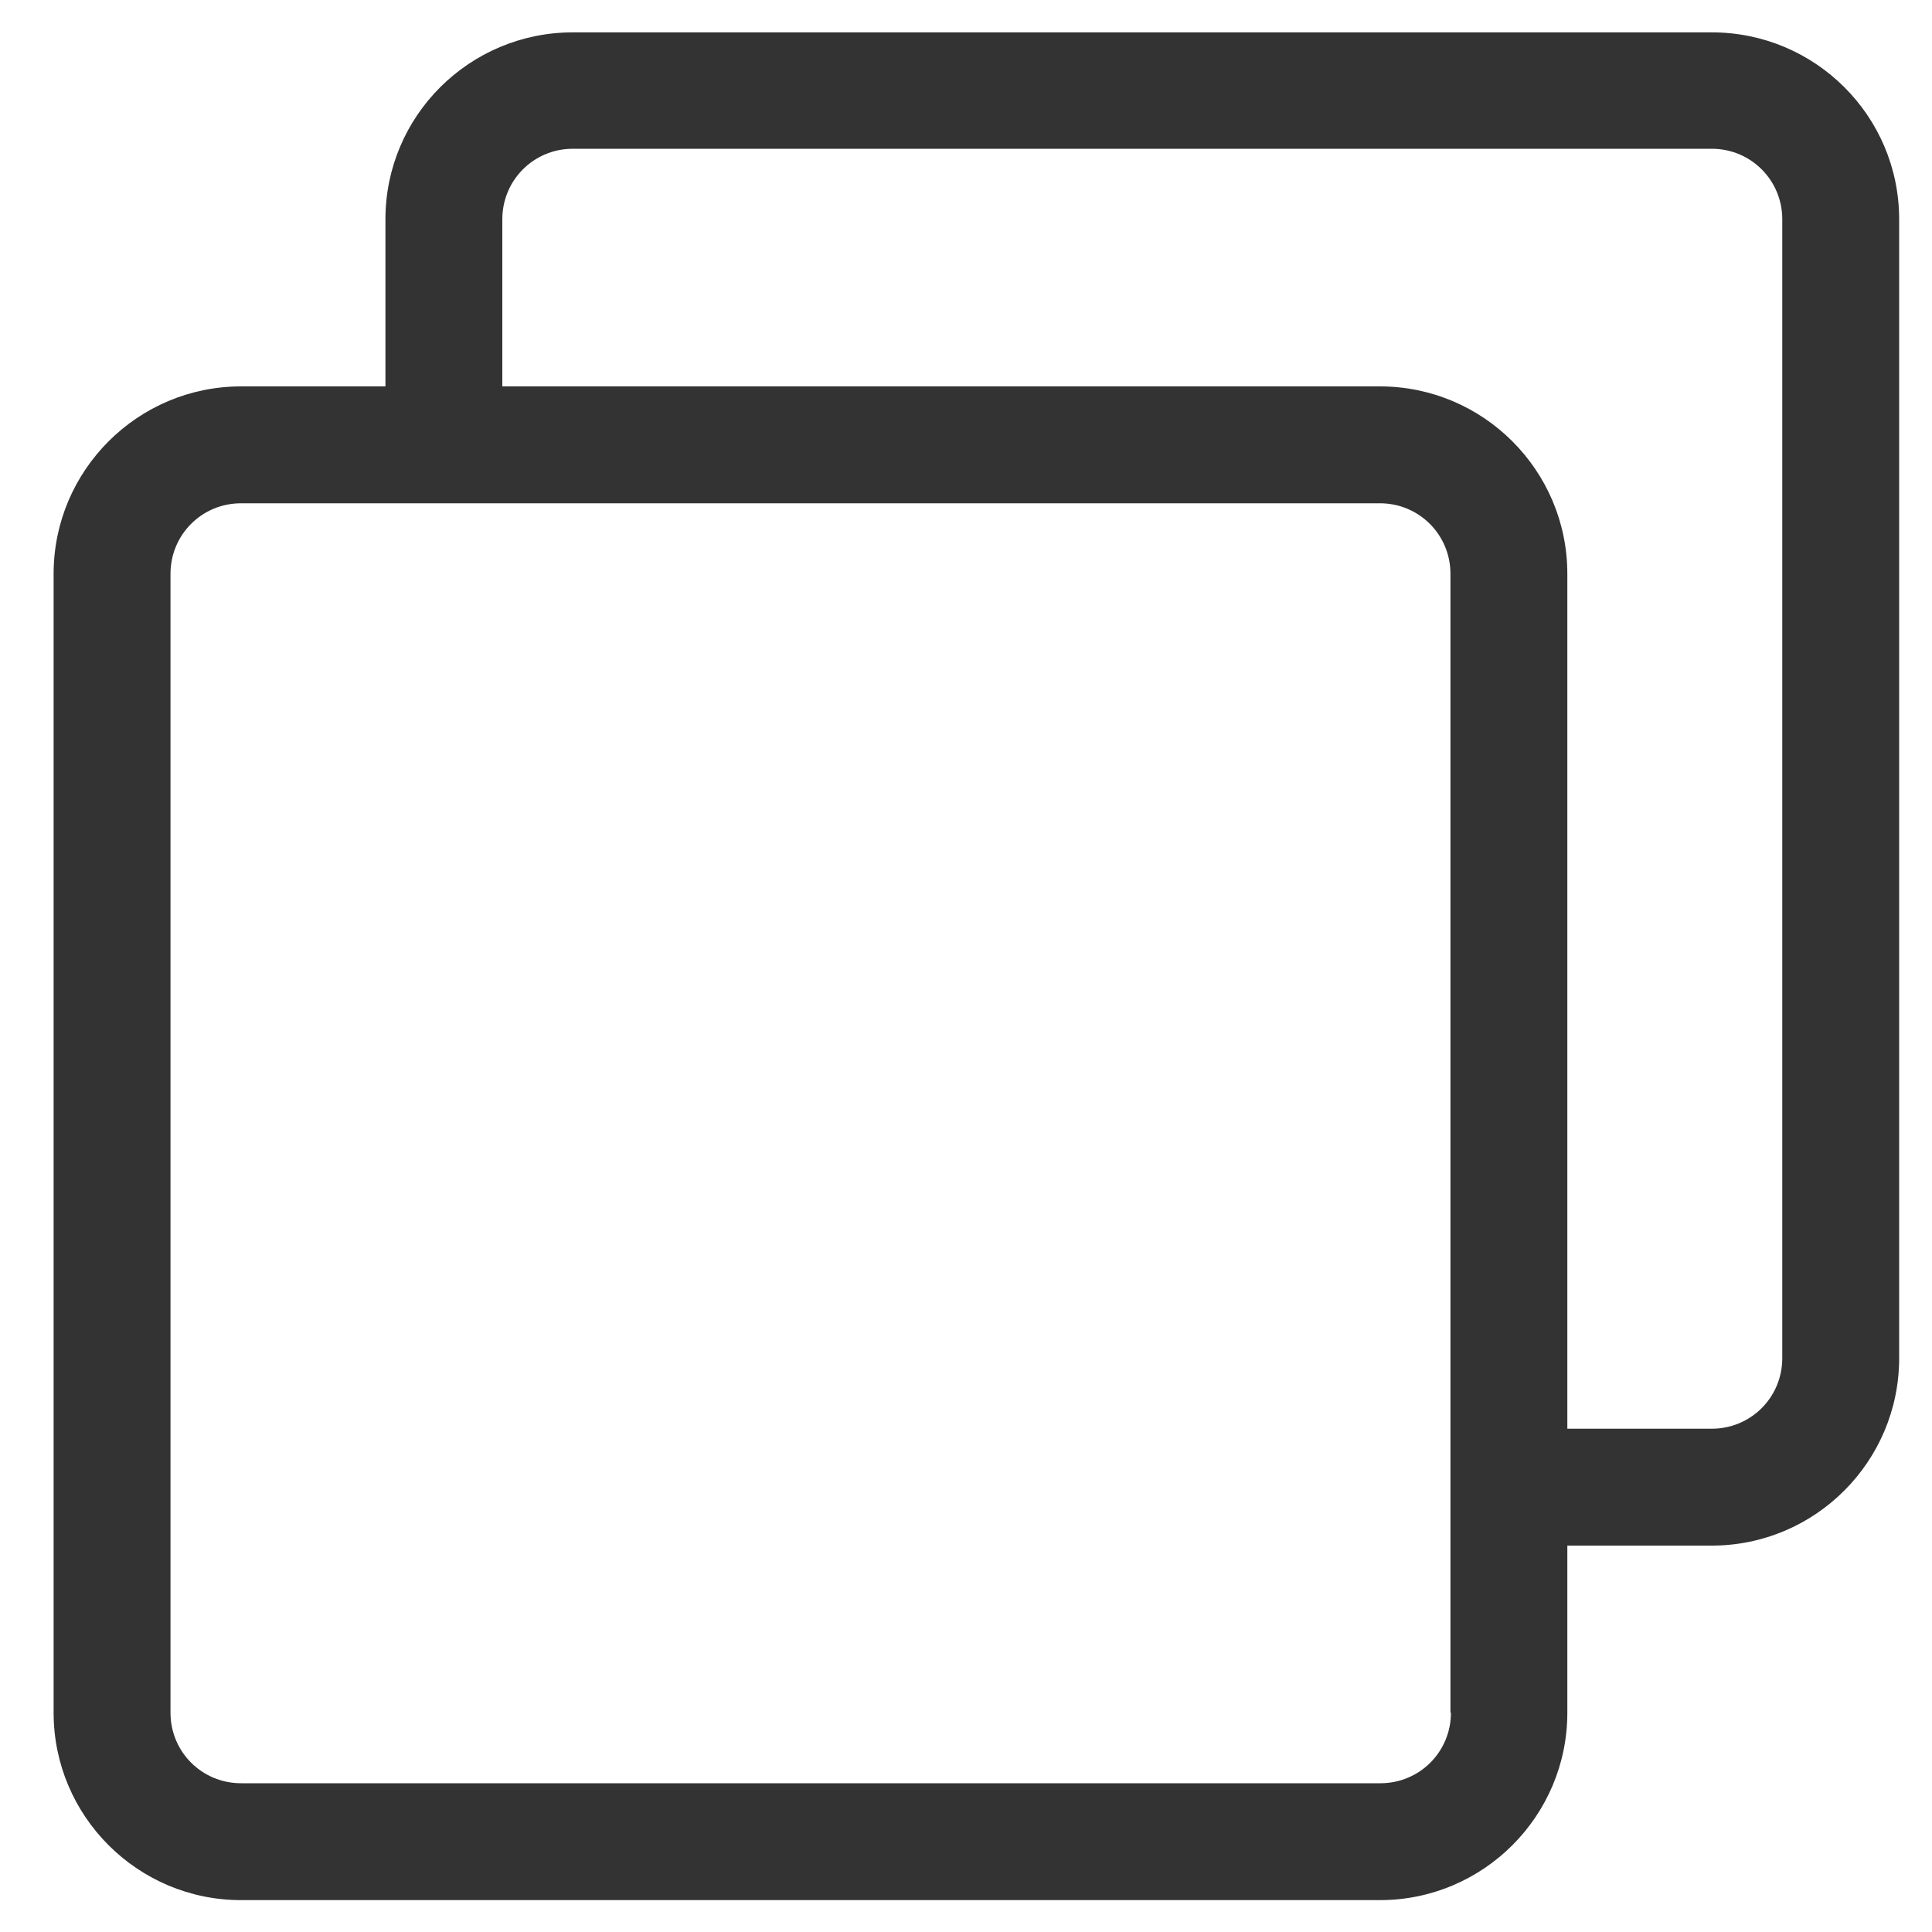<?xml version="1.0" encoding="utf-8"?>
<!-- Generator: Adobe Illustrator 27.1.1, SVG Export Plug-In . SVG Version: 6.00 Build 0)  -->
<svg version="1.1" id="Layer_1" xmlns="http://www.w3.org/2000/svg" xmlns:xlink="http://www.w3.org/1999/xlink" x="0px" y="0px"
	 viewBox="0 0 400 400" style="enable-background:new 0 0 400 400;" xml:space="preserve">
<style type="text/css">
	.Drop_x0020_Shadow{fill:none;}
	.Round_x0020_Corners_x0020_2_x0020_pt{fill:#FFFFFF;stroke:#000000;stroke-miterlimit:10;}
	.Live_x0020_Reflect_x0020_X{fill:none;}
	.Bevel_x0020_Soft{fill:url(#SVGID_1_);}
	.Dusk{fill:#FFFFFF;}
	.Foliage_GS{fill:#FFDD00;}
	.Pompadour_GS{fill-rule:evenodd;clip-rule:evenodd;fill:#44ADE2;}
	.st0{fill:#333333;}
</style>
<linearGradient id="SVGID_1_" gradientUnits="userSpaceOnUse" x1="0" y1="0" x2="0.707" y2="0.707">
	<stop  offset="0" style="stop-color:#DEDFE3"/>
	<stop  offset="0.174" style="stop-color:#D8D9DD"/>
	<stop  offset="0.352" style="stop-color:#C9CACD"/>
	<stop  offset="0.532" style="stop-color:#B4B5B8"/>
	<stop  offset="0.714" style="stop-color:#989A9C"/>
	<stop  offset="0.895" style="stop-color:#797C7E"/>
	<stop  offset="1" style="stop-color:#656B6C"/>
</linearGradient>
<path class="st0" d="M354.4,6.7H118.6C97.2,6.7,79.8,24,79.8,45.4V80H49.9c-21.4,0-38.8,17.4-38.8,38.8v235.8
	c0,21.4,17.4,38.8,38.8,38.8h235.8c21.4,0,38.8-17.4,38.8-38.8V320h29.9c21.4,0,38.8-17.4,38.8-38.8V45.4
	C393.2,24,375.8,6.7,354.4,6.7z M300.4,354.6c0,8.1-6.5,14.6-14.6,14.6H49.9c-8.1,0-14.6-6.5-14.6-14.6V118.8
	c0-8.1,6.5-14.6,14.6-14.6h235.8c8.1,0,14.6,6.5,14.6,14.6V354.6z M369,281.2c0,8.1-6.5,14.6-14.6,14.6h-29.9V118.8
	c0-21.4-17.4-38.8-38.8-38.8H104V45.4c0-8.1,6.5-14.6,14.6-14.6h235.8c8.1,0,14.6,6.5,14.6,14.6V281.2z"/>
</svg>
